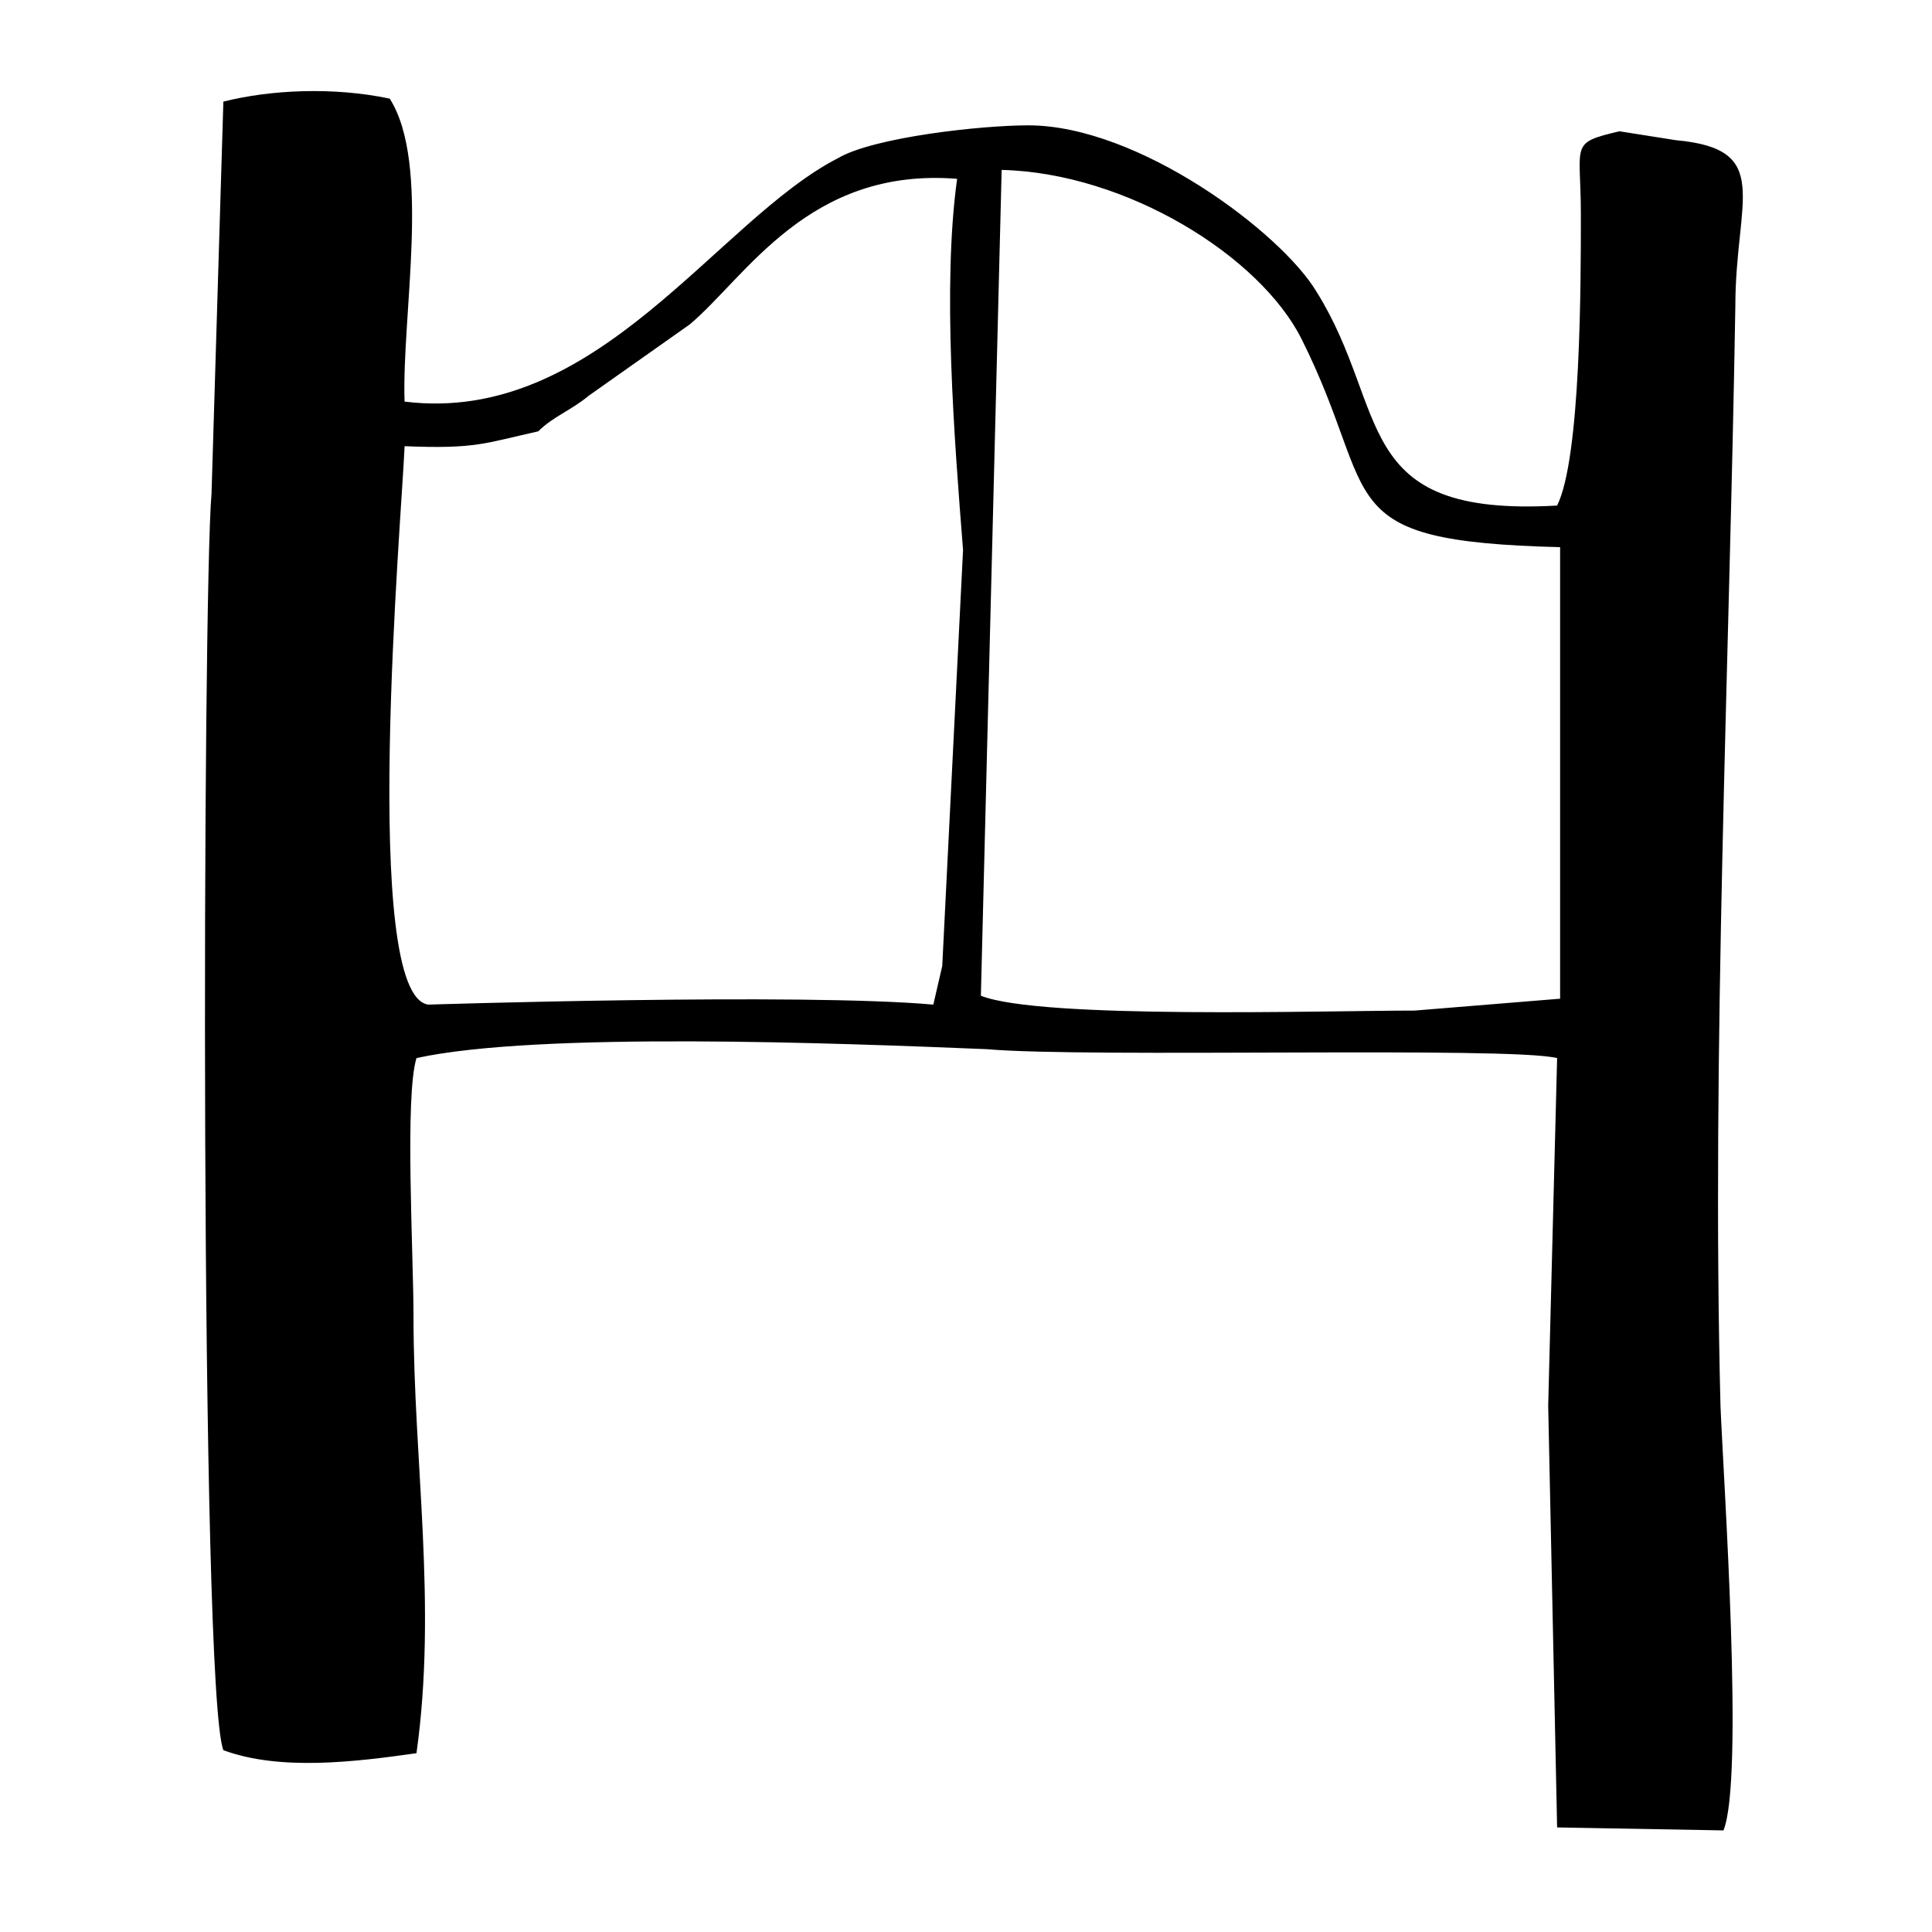 <?xml version="1.0" encoding="UTF-8"?>
<!-- Uploaded to: ICON Repo, www.iconrepo.com, Generator: ICON Repo Mixer Tools -->
<svg fill="#000000" width="800px" height="800px" version="1.1" viewBox="144 144 512 512" xmlns="http://www.w3.org/2000/svg">
 <path d="m409.45 189.03c33.062 0.789 68.488 22.828 79.508 44.871 21.254 42.508 6.297 53.531 68.488 55.105v119.66l-38.574 3.148c-23.617 0-99.188 2.363-114.93-3.938zm-10.234 100.76-5.512 110.21-2.363 10.234c-35.426-3.148-133.82 0-133.82 0-18.105-2.363-7.086-129.1-6.297-147.99 18.895 0.789 21.254-0.789 35.426-3.938 3.938-3.938 8.66-5.512 13.383-9.445l26.766-18.895c14.957-12.594 31.488-41.723 70.848-38.574-3.938 28.344-0.785 68.488 1.574 98.402zm-199.16-14.957c-2.363 26.766-3.148 317.24 3.148 332.99 14.957 5.512 34.637 3.148 51.168 0.789 5.512-39.359-0.789-77.145-0.789-115.72 0-16.531-2.363-58.254 0.789-68.488 32.273-7.086 112.57-3.938 151.14-2.363 26.766 2.363 138.55-0.789 151.14 2.363l-2.363 92.102 2.363 111.78 44.082 0.789c5.512-13.383 0-92.891-0.789-112.57-2.363-93.676 2.363-196.01 3.938-291.27 0-28.34 10.234-41.723-15.742-44.082l-14.961-2.363c-13.383 3.148-10.234 3.148-10.234 22.043 0 18.105 0 64.551-6.297 77.145-55.105 3.148-44.082-25.191-63.762-56.68-9.445-15.742-47.23-44.082-76.359-44.082-12.594 0-40.934 3.148-50.383 8.66-32.273 16.531-63.762 70.848-114.93 64.551-0.789-22.828 7.082-62.977-3.938-80.293-14.957-3.148-31.488-2.363-44.082 0.789z" fill-rule="evenodd"/>
</svg>